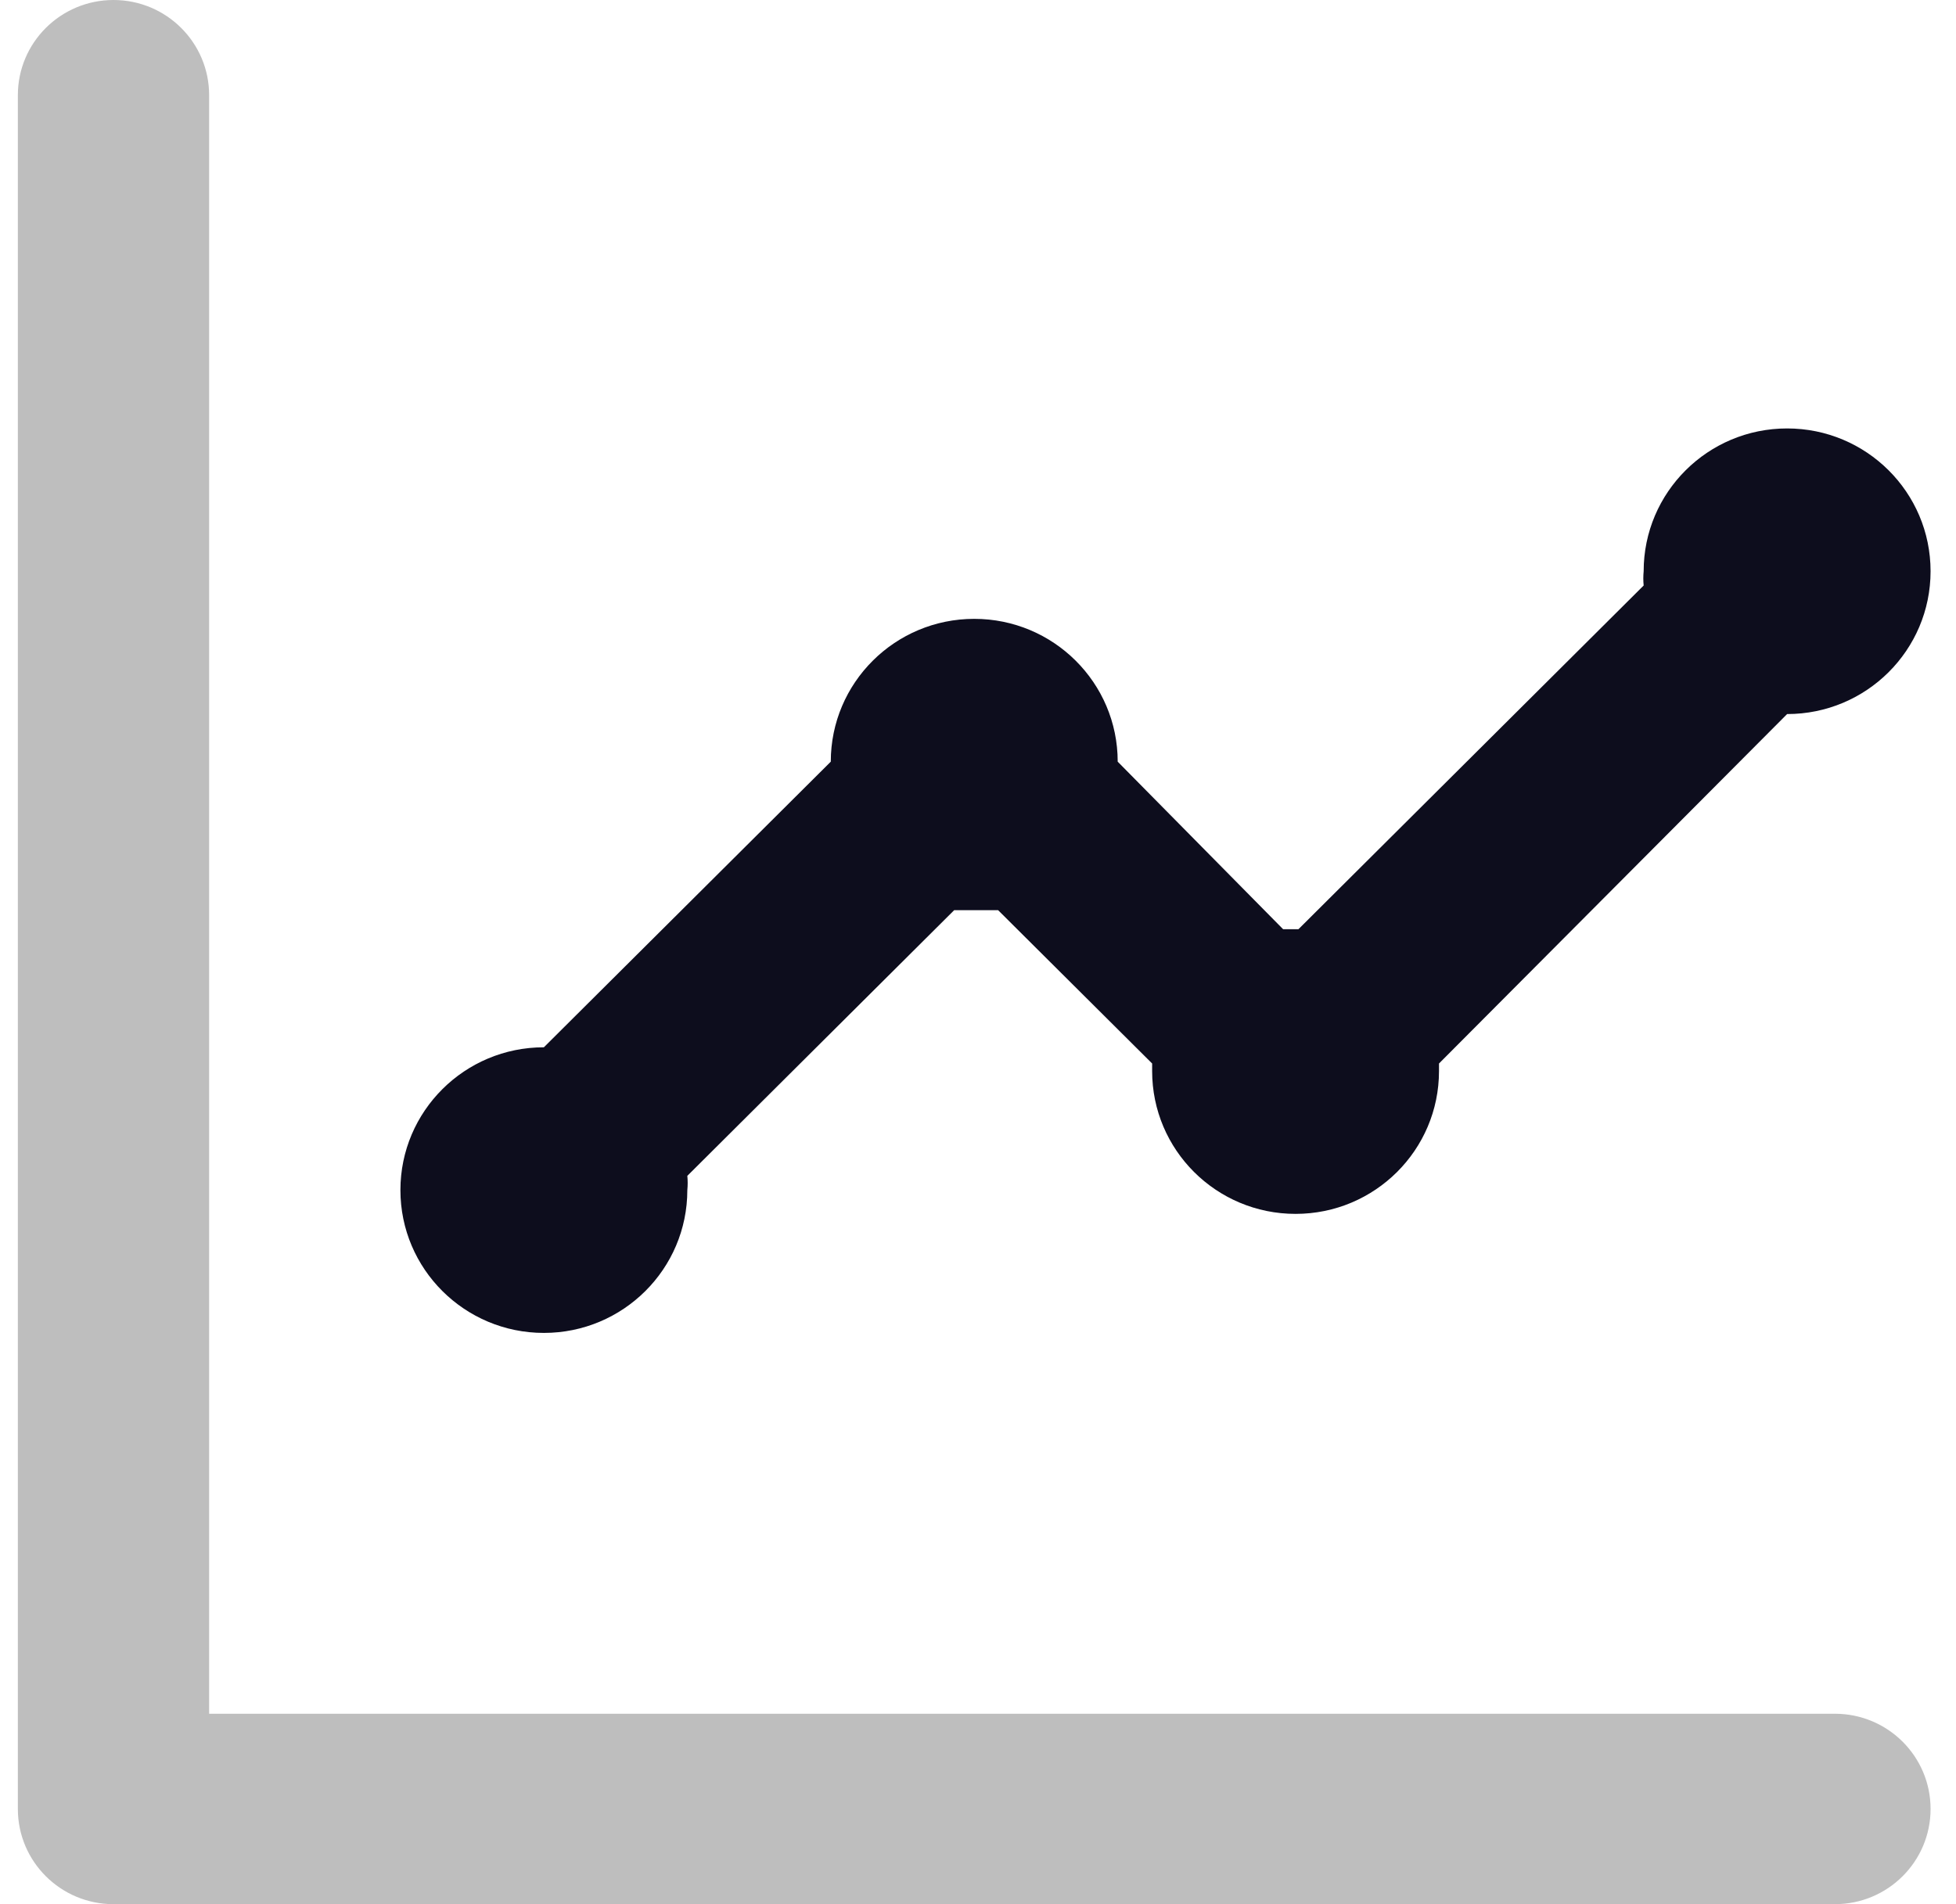 <?xml version="1.0" encoding="UTF-8"?>
<svg width="38px" height="37px" viewBox="0 0 38 37" version="1.1" xmlns="http://www.w3.org/2000/svg" xmlns:xlink="http://www.w3.org/1999/xlink">
    <!-- Generator: sketchtool 55.2 (78181) - https://sketchapp.com -->
    <title>5F5917C1-5974-485D-A777-3D62A8C3E3DA@3x</title>
    <desc>Created with sketchtool.</desc>
    <g id="Page-1" stroke="none" stroke-width="1" fill="none" fill-rule="evenodd">
        <g id="J&amp;T_index_1" transform="translate(-587, -683)" fill-rule="nonzero">
            <g id="2_GRAFY" transform="translate(120, 677)">
                <g id="G2">
                    <g id="icon_graf2" transform="translate(467, 6)">
                        <path d="M35.648,33.3 L4.063,33.3 L4.063,1.85 C4.063,0.828 3.231,0 2.205,0 C1.179,0 0.347,0.828 0.347,1.85 L0.347,35.15 C0.347,36.172 1.179,37 2.205,37 L35.648,37 C36.674,37 37.506,36.172 37.506,35.15 C37.506,34.128 36.674,33.3 35.648,33.3 Z" id="Icon-Shape" fill="#BEBEBE"></path>
                        <path d="M10.566,25.9 C12.105,25.9 13.353,24.658 13.353,23.125 C13.362,23.033 13.362,22.94 13.353,22.848 L18.537,17.686 L19.391,17.686 L22.383,20.665 L22.383,20.812 C22.383,22.345 23.63,23.587 25.169,23.587 C26.709,23.587 27.956,22.345 27.956,20.812 L27.956,20.665 L34.719,13.875 C36.259,13.875 37.506,12.633 37.506,11.1 C37.506,9.567 36.259,8.325 34.719,8.325 C33.18,8.325 31.932,9.567 31.932,11.1 C31.923,11.192 31.923,11.285 31.932,11.377 L25.225,18.056 L24.928,18.056 L21.714,14.8 C21.714,13.267 20.466,12.025 18.927,12.025 C17.388,12.025 16.14,13.267 16.14,14.8 L10.566,20.35 C9.027,20.35 7.779,21.592 7.779,23.125 C7.779,24.658 9.027,25.9 10.566,25.9 Z" id="Icon-Path" fill="#0D0D1D"></path>
                    </g>
                </g>
            </g>
        </g>
    </g>
</svg>